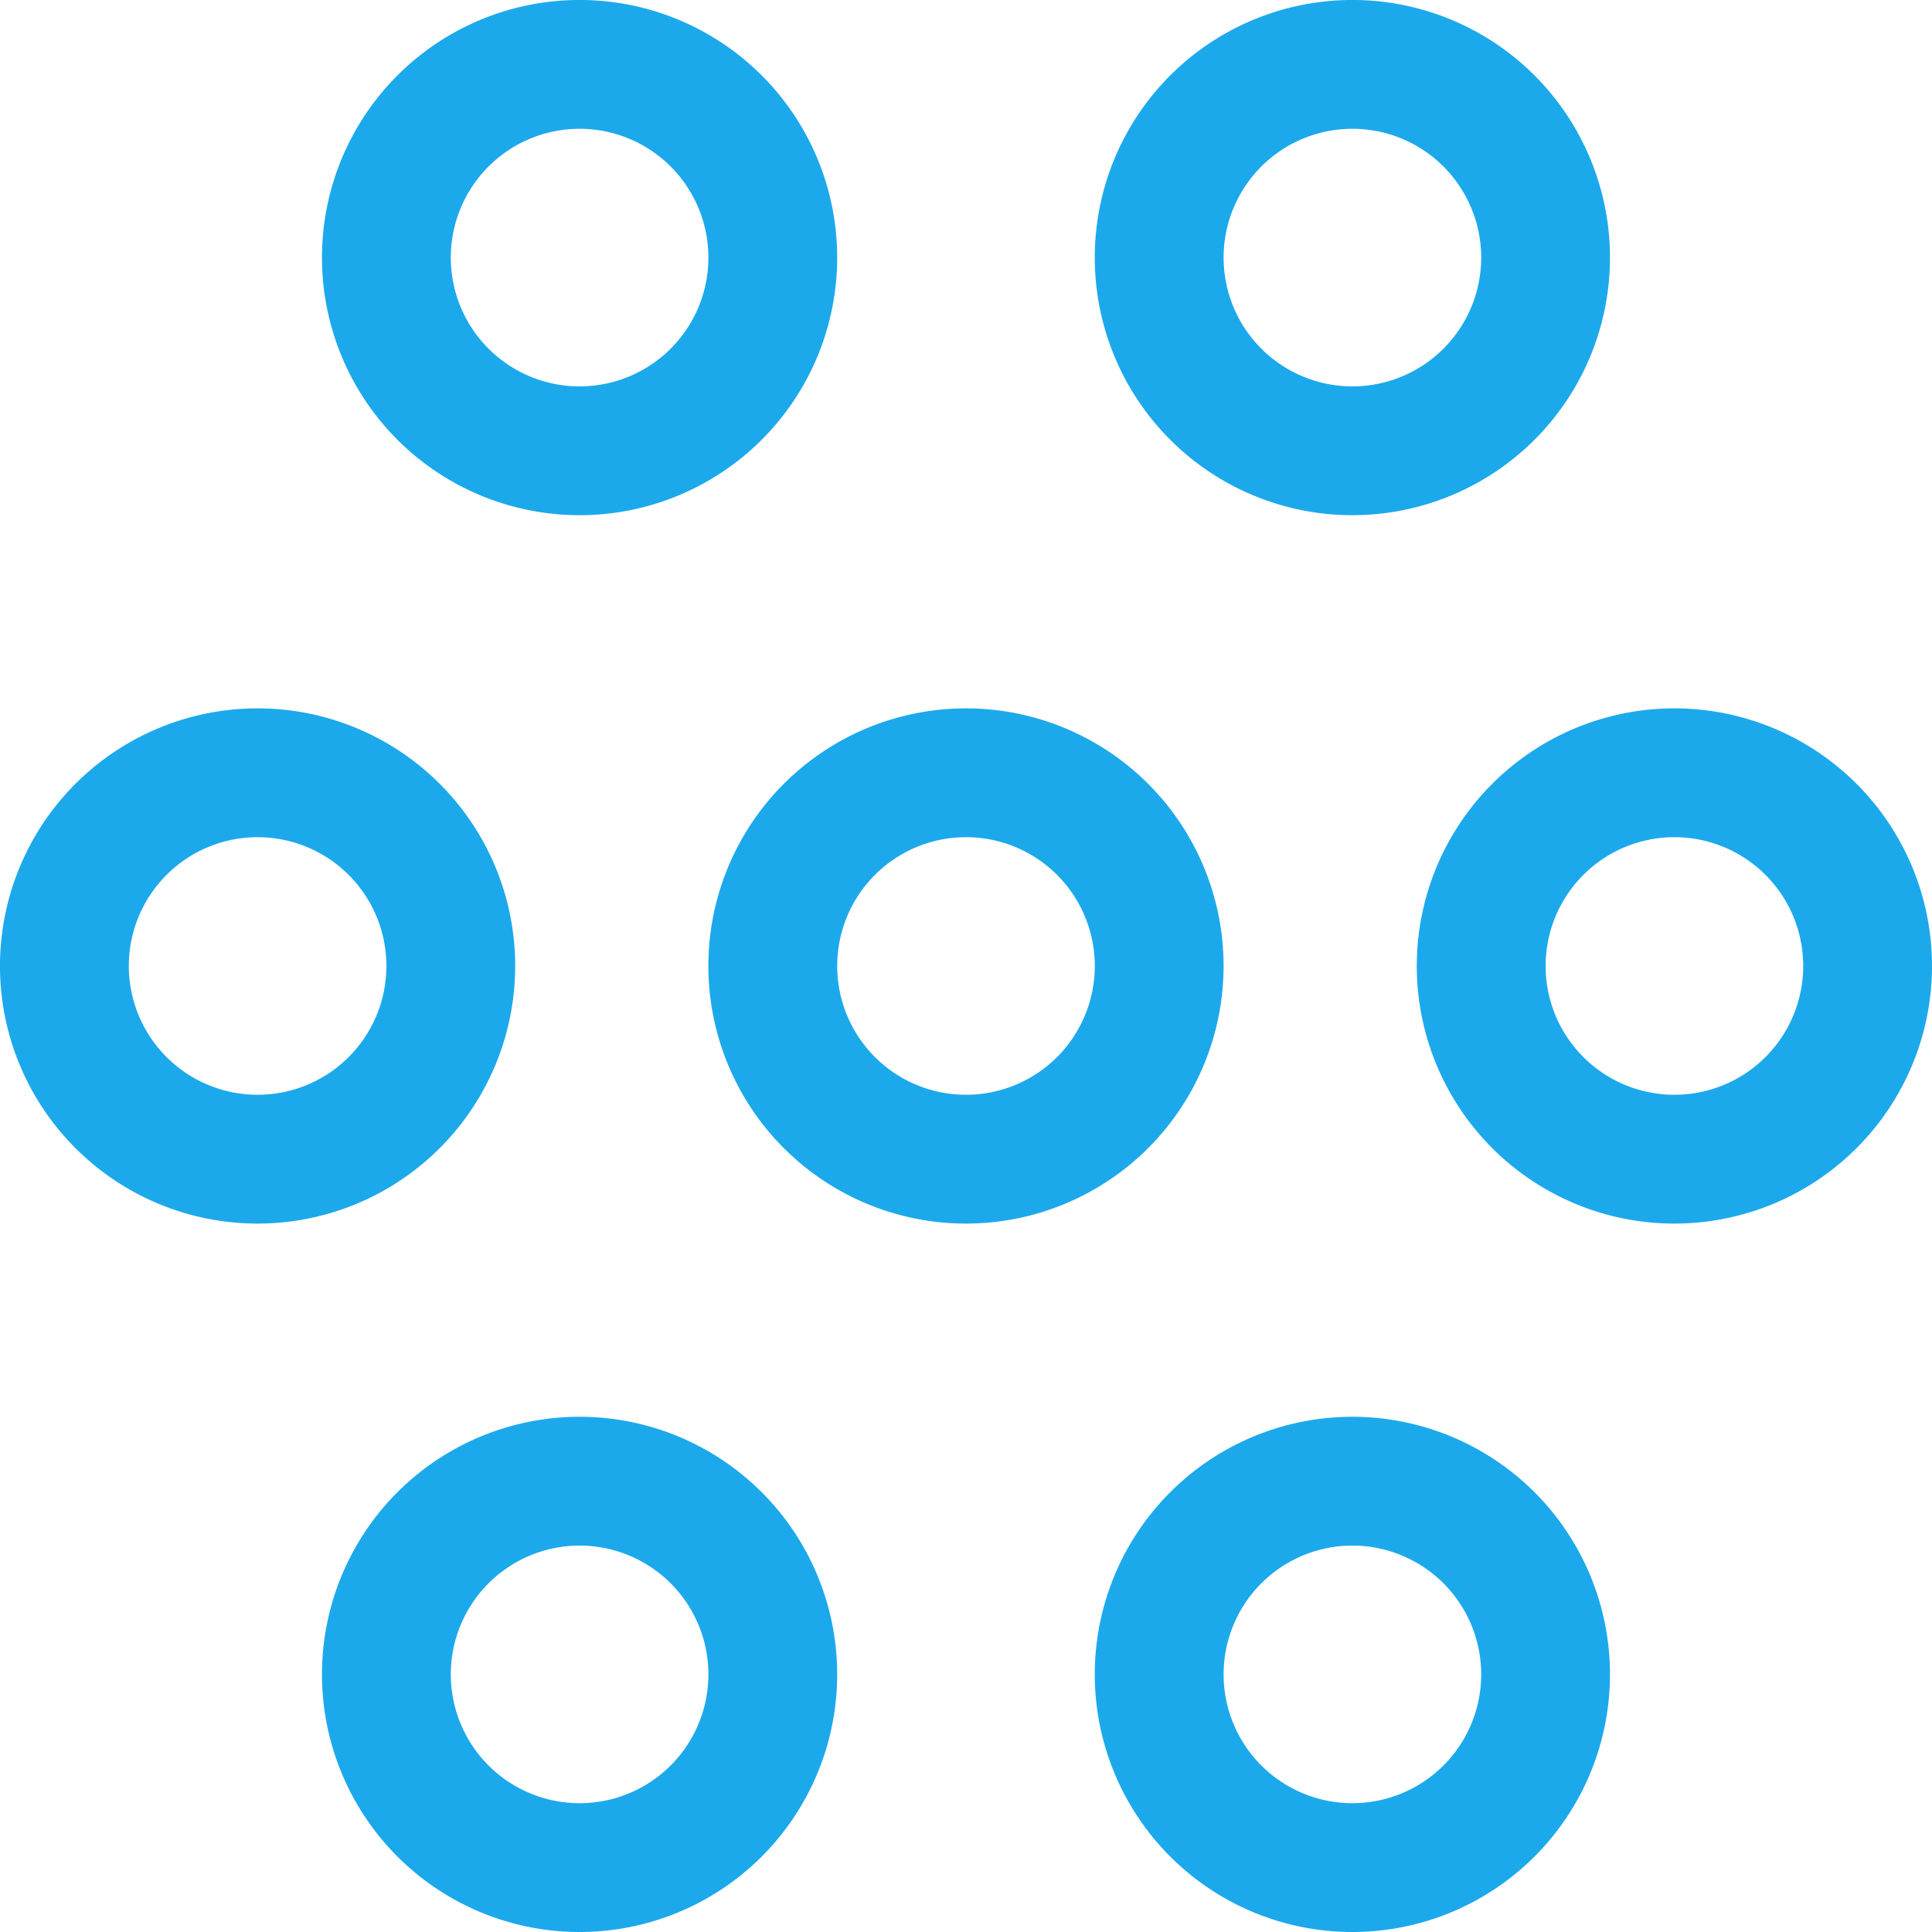 <svg xmlns="http://www.w3.org/2000/svg" width="80" height="80" viewBox="0 0 80 80">
  <g id="network-1" transform="translate(-1.125 -1.125)">
    <path id="Path_130" data-name="Path 130" d="M24.167,34.833A10.667,10.667,0,1,1,34.833,24.167,10.667,10.667,0,0,1,24.167,34.833Zm0-16A5.333,5.333,0,1,0,29.5,24.167,5.333,5.333,0,0,0,24.167,18.833Z" transform="translate(16.958 16.958)" fill="#1ca9ec"/>
    <path id="Path_131" data-name="Path 131" d="M11.792,34.833A10.667,10.667,0,1,1,22.458,24.167,10.667,10.667,0,0,1,11.792,34.833Zm0-16a5.333,5.333,0,1,0,5.333,5.333A5.333,5.333,0,0,0,11.792,18.833Z" transform="translate(0 16.958)" fill="#1ca9ec"/>
    <path id="Path_132" data-name="Path 132" d="M17.417,47.208A10.667,10.667,0,1,1,28.083,36.542,10.667,10.667,0,0,1,17.417,47.208Zm0-16a5.333,5.333,0,1,0,5.333,5.333,5.333,5.333,0,0,0-5.333-5.333Z" transform="translate(7.708 33.917)" fill="#1ca9ec"/>
    <path id="Path_133" data-name="Path 133" d="M30.917,47.208A10.667,10.667,0,1,1,41.583,36.542,10.667,10.667,0,0,1,30.917,47.208Zm0-16a5.333,5.333,0,1,0,5.333,5.333,5.333,5.333,0,0,0-5.333-5.333Z" transform="translate(26.208 33.917)" fill="#1ca9ec"/>
    <path id="Path_134" data-name="Path 134" d="M36.542,34.833A10.667,10.667,0,1,1,47.208,24.167,10.667,10.667,0,0,1,36.542,34.833Zm0-16a5.333,5.333,0,1,0,5.333,5.333A5.333,5.333,0,0,0,36.542,18.833Z" transform="translate(33.917 16.958)" fill="#1ca9ec"/>
    <path id="Path_135" data-name="Path 135" d="M30.917,22.458A10.667,10.667,0,1,1,41.583,11.792,10.667,10.667,0,0,1,30.917,22.458Zm0-16a5.333,5.333,0,1,0,5.333,5.333,5.333,5.333,0,0,0-5.333-5.333Z" transform="translate(26.208 0)" fill="#1ca9ec"/>
    <path id="Path_136" data-name="Path 136" d="M17.417,22.458A10.667,10.667,0,1,1,28.083,11.792,10.667,10.667,0,0,1,17.417,22.458Zm0-16a5.333,5.333,0,1,0,5.333,5.333,5.333,5.333,0,0,0-5.333-5.333Z" transform="translate(7.708 0)" fill="#1ca9ec"/>
  </g>
</svg>
